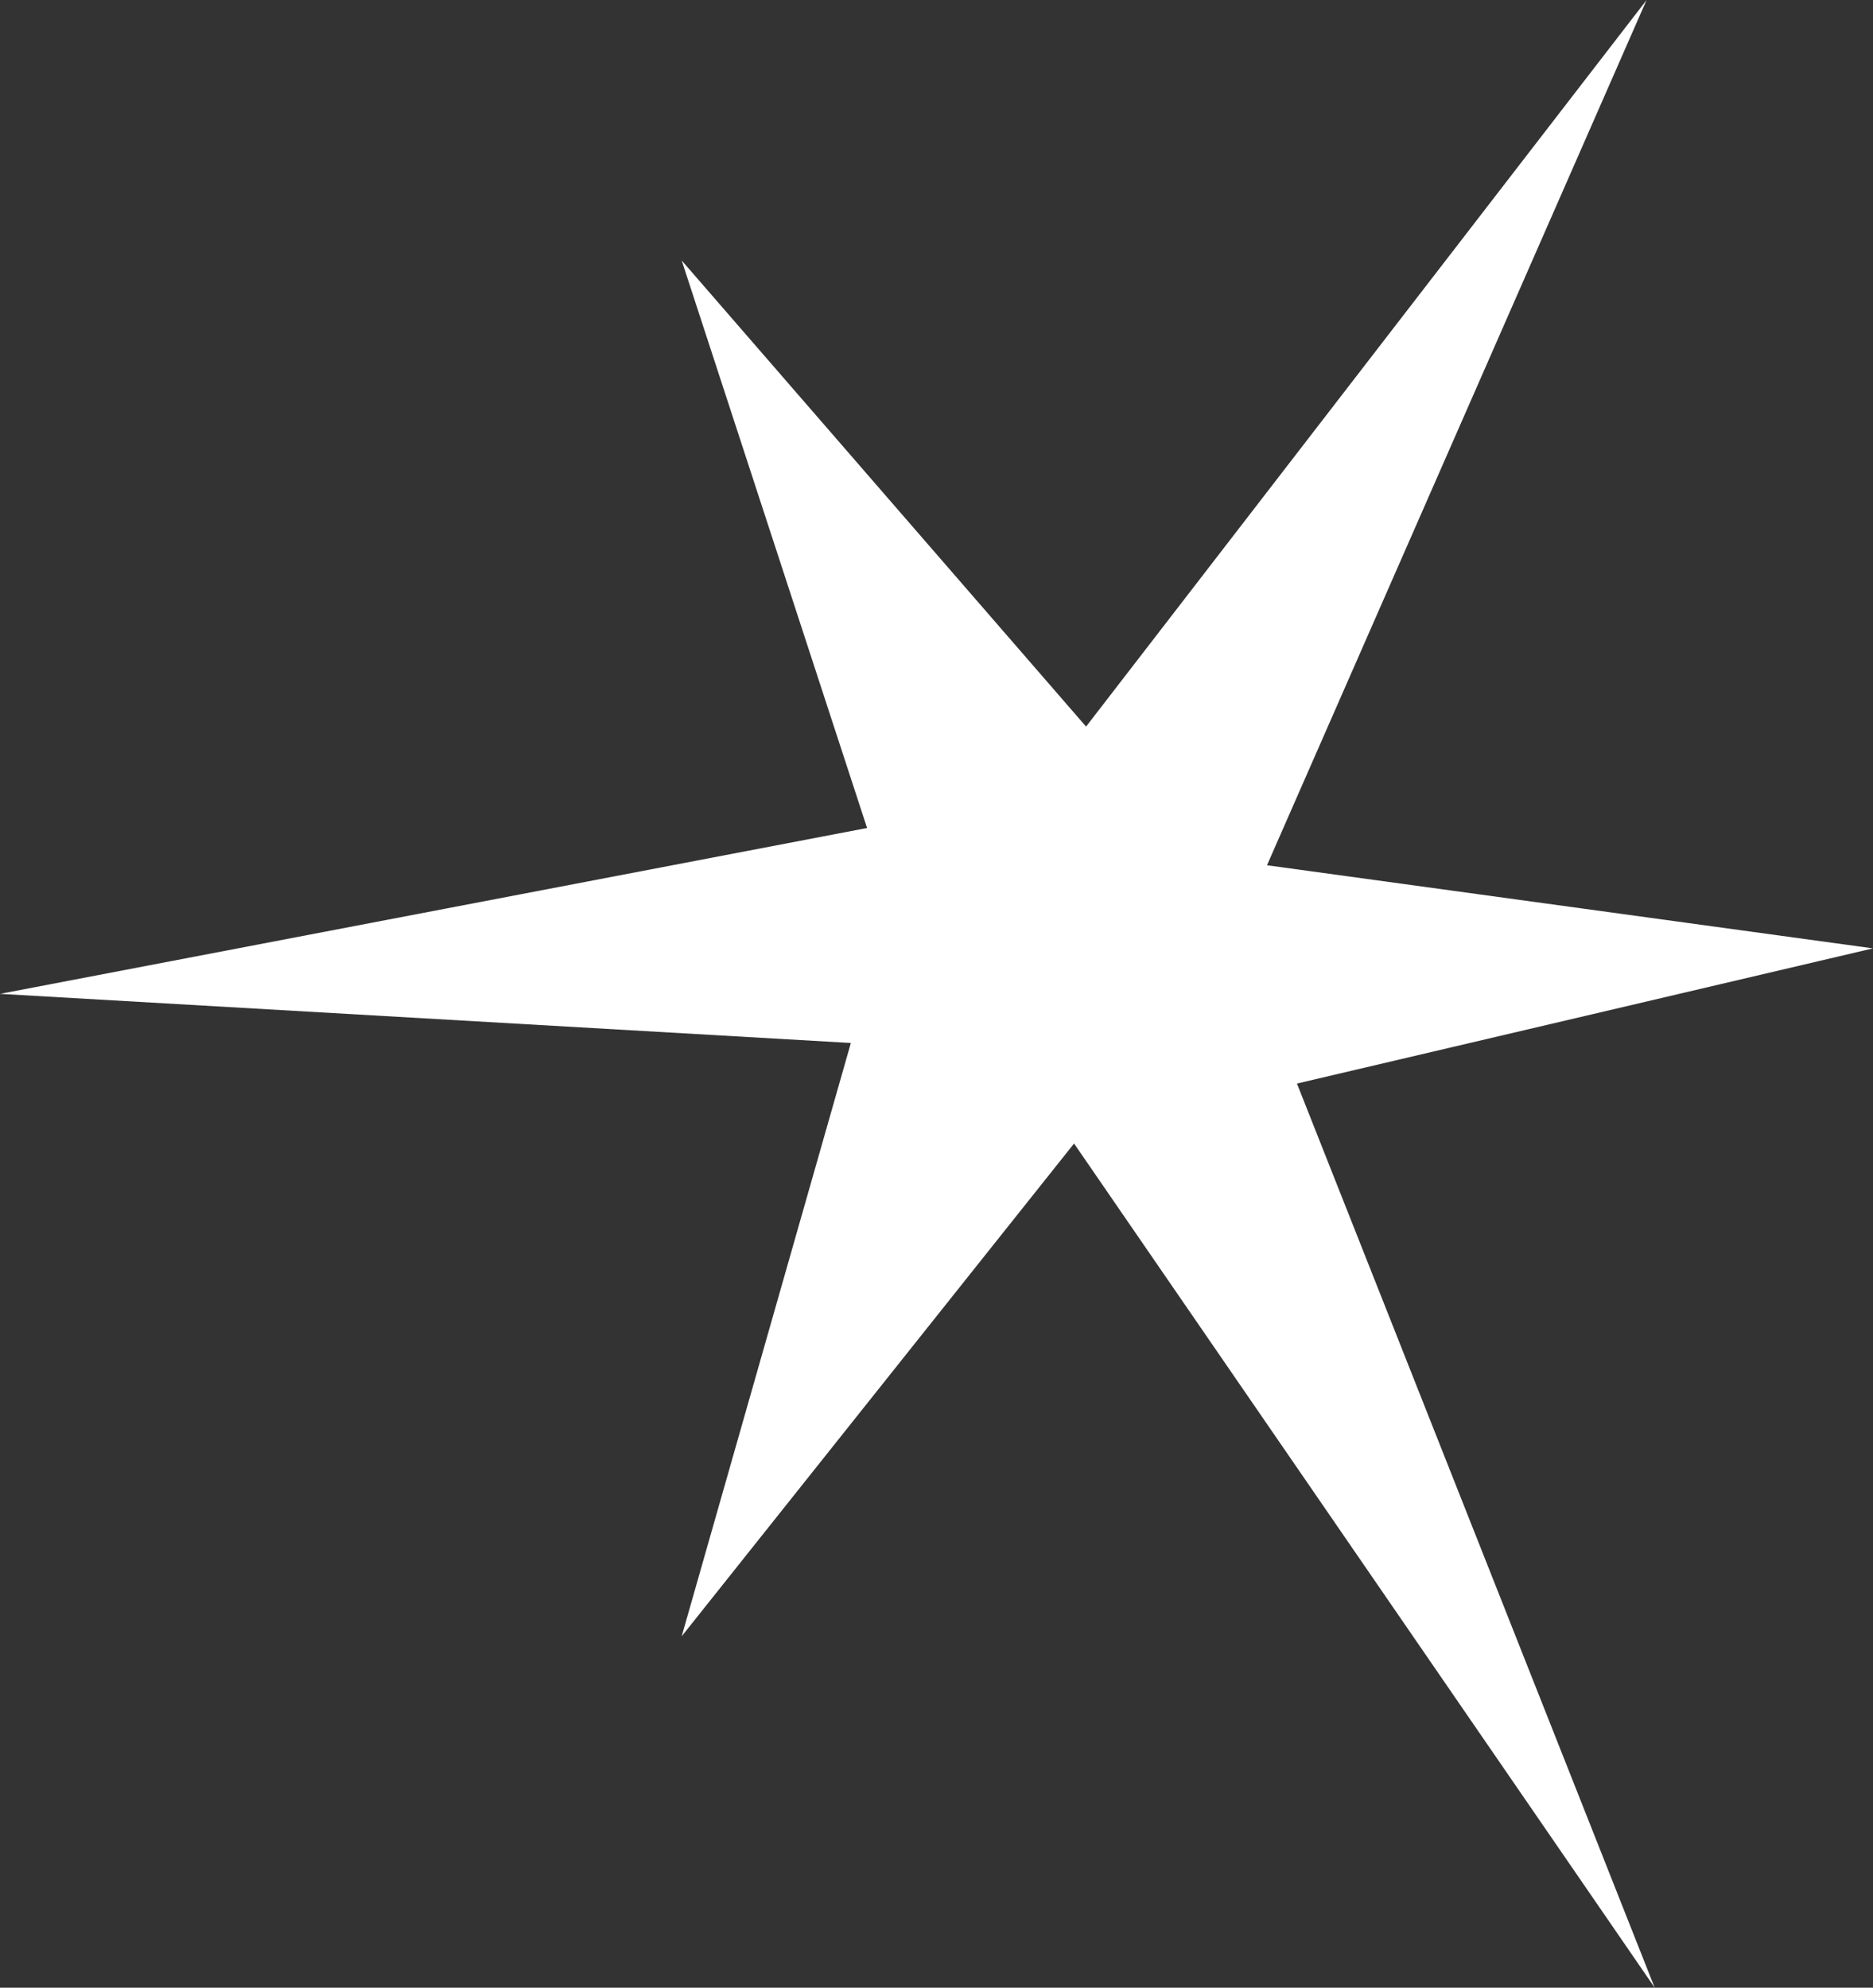 <?xml version="1.0" encoding="UTF-8" standalone="no"?><svg xmlns="http://www.w3.org/2000/svg" xmlns:xlink="http://www.w3.org/1999/xlink" fill="#ffffff" height="438" preserveAspectRatio="xMidYMid meet" version="1" viewBox="43.6 31.0 412.8 438.0" width="412.8" zoomAndPan="magnify"><rect x="43.6" y="31.0" width="412.8" height="438.0" fill="#333333" stroke="none"/><g id="change1_1"><path d="M282.965 191.109L406.489 31.021 322.841 221.661 456.391 239.979 329.442 269.763 408.277 468.979 280.316 282.978 193.841 391.562 231.125 260.825 43.609 250 234.7 213.454 193.841 88.395z"/></g></svg>